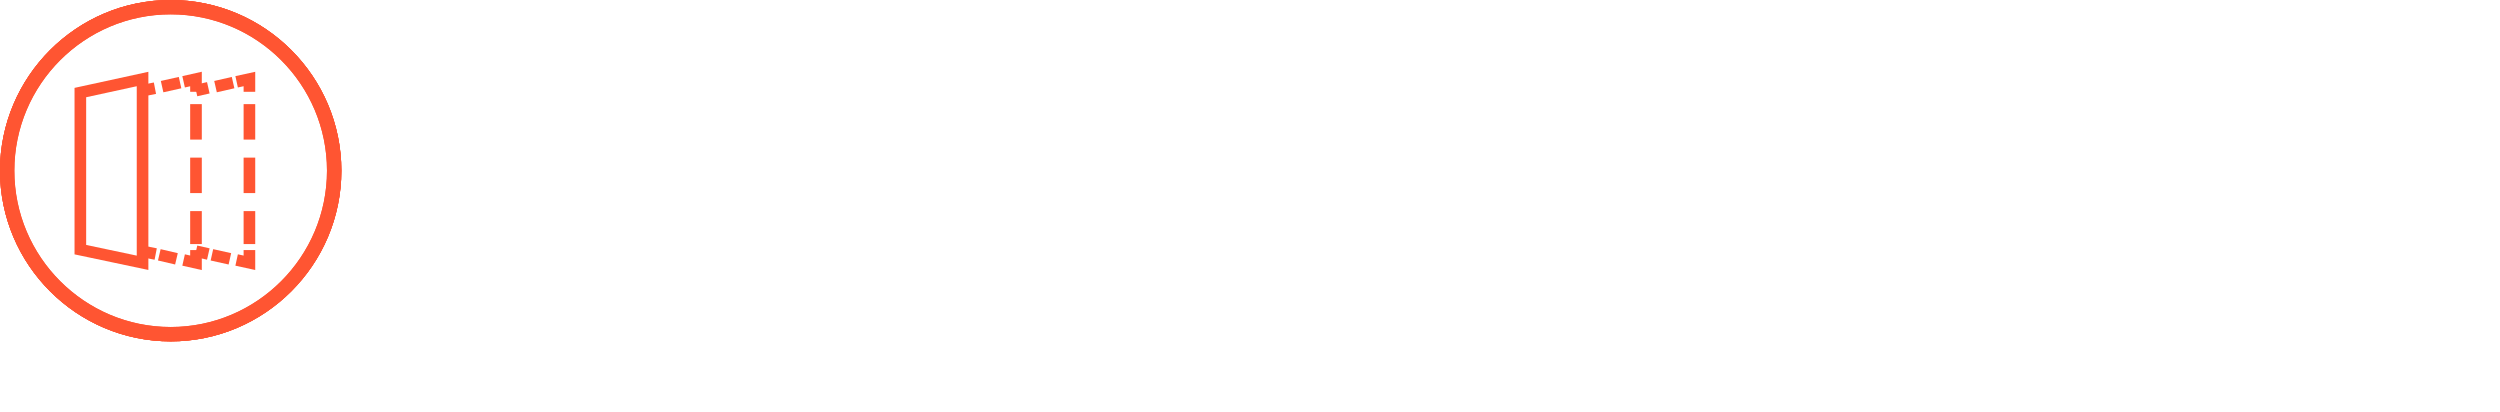 <?xml version="1.0" encoding="UTF-8"?>
<svg id="uuid-5ae89c0c-5750-4cee-946a-bd911cf22b72" xmlns="http://www.w3.org/2000/svg" viewBox="0 0 430 70.9">
  <defs>
    <style>
      .cls-1 {
        stroke-dasharray: 3.6 1.8;
      }

      .cls-1, .cls-2, .cls-3, .cls-4 {
        fill: none;
        stroke: #ff5532;
        stroke-miterlimit: 10;
        stroke-width: 2px;
      }

      .cls-2 {
        stroke-dasharray: 3.7 1.8;
      }

      .cls-5 {
        fill: #ff5532;
      }

      .cls-4 {
        stroke-dasharray: 6.1 3.1;
      }
    </style>
  </defs>
  <path class="cls-5" d="M29.36,57.63c-15.59,0-28.28-12.69-28.28-28.28S13.77,1.08,29.36,1.08s28.28,12.69,28.28,28.28-12.69,28.28-28.28,28.28M29.36,0C13.19,0,0,13.19,0,29.36s13.19,29.36,29.36,29.36,29.36-13.19,29.36-29.36S45.53,0,29.36,0"/>
  <path class="cls-5" d="M29.35,58.71C13.17,58.71,0,45.54,0,29.35S13.17,0,29.35,0s29.35,13.17,29.35,29.35-13.17,29.36-29.35,29.36h0ZM29.35,2.47C14.53,2.47,2.47,14.53,2.47,29.35s12.06,26.89,26.89,26.89,26.88-12.06,26.88-26.89S44.18,2.47,29.35,2.47Z"/>
  <g>
    <g>
      <path class="cls-5" d="M29.36,57.72C13.77,57.72,1,45.03,1,29.36S13.77,1.08,29.36,1.08s28.36,12.69,28.36,28.36-12.69,28.36-28.36,28.36M29.36,0C13.19,0,0,13.19,0,29.36s13.19,29.36,29.36,29.36,29.36-13.19,29.36-29.36S45.53,0,29.36,0"/>
      <polygon class="cls-3" points="24.52 45.2 13.82 42.94 13.82 15.92 24.52 13.59 24.52 45.2"/>
      <g>
        <line class="cls-3" x1="24.52" y1="15.58" x2="26.65" y2="15.17"/>
        <line class="cls-2" x1="27.88" y1="14.9" x2="30.97" y2="14.21"/>
        <polyline class="cls-3" points="31.58 14.07 33.71 13.59 33.71 15.79"/>
        <line class="cls-4" x1="33.71" y1="17.91" x2="33.71" y2="41.98"/>
        <polyline class="cls-3" points="33.71 43.01 33.71 45.2 31.58 44.72"/>
        <line class="cls-1" x1="30.35" y1="44.52" x2="27.4" y2="43.83"/>
        <line class="cls-3" x1="26.78" y1="43.69" x2="24.66" y2="43.28"/>
      </g>
      <g>
        <line class="cls-3" x1="33.71" y1="15.58" x2="35.83" y2="15.1"/>
        <line class="cls-2" x1="37.07" y1="14.9" x2="40.09" y2="14.21"/>
        <polyline class="cls-3" points="40.7 14.07 42.9 13.59 42.9 15.79"/>
        <line class="cls-4" x1="42.9" y1="17.91" x2="42.9" y2="41.98"/>
        <polyline class="cls-3" points="42.9 43.01 42.9 45.2 40.7 44.72"/>
        <line class="cls-2" x1="39.54" y1="44.52" x2="36.45" y2="43.83"/>
        <line class="cls-3" x1="35.83" y1="43.69" x2="33.71" y2="43.21"/>
      </g>
    </g>
    <path class="cls-5" d="M29.36,58.72C13.17,58.72,0,45.55,0,29.36S13.17,0,29.36,0s29.36,13.17,29.36,29.36-13.17,29.36-29.36,29.36h0ZM29.36,2.47C14.53,2.47,2.47,14.53,2.47,29.36s12.06,26.89,26.89,26.89,26.88-12.06,26.88-26.89S44.19,2.47,29.36,2.47Z"/>
  </g>
</svg>